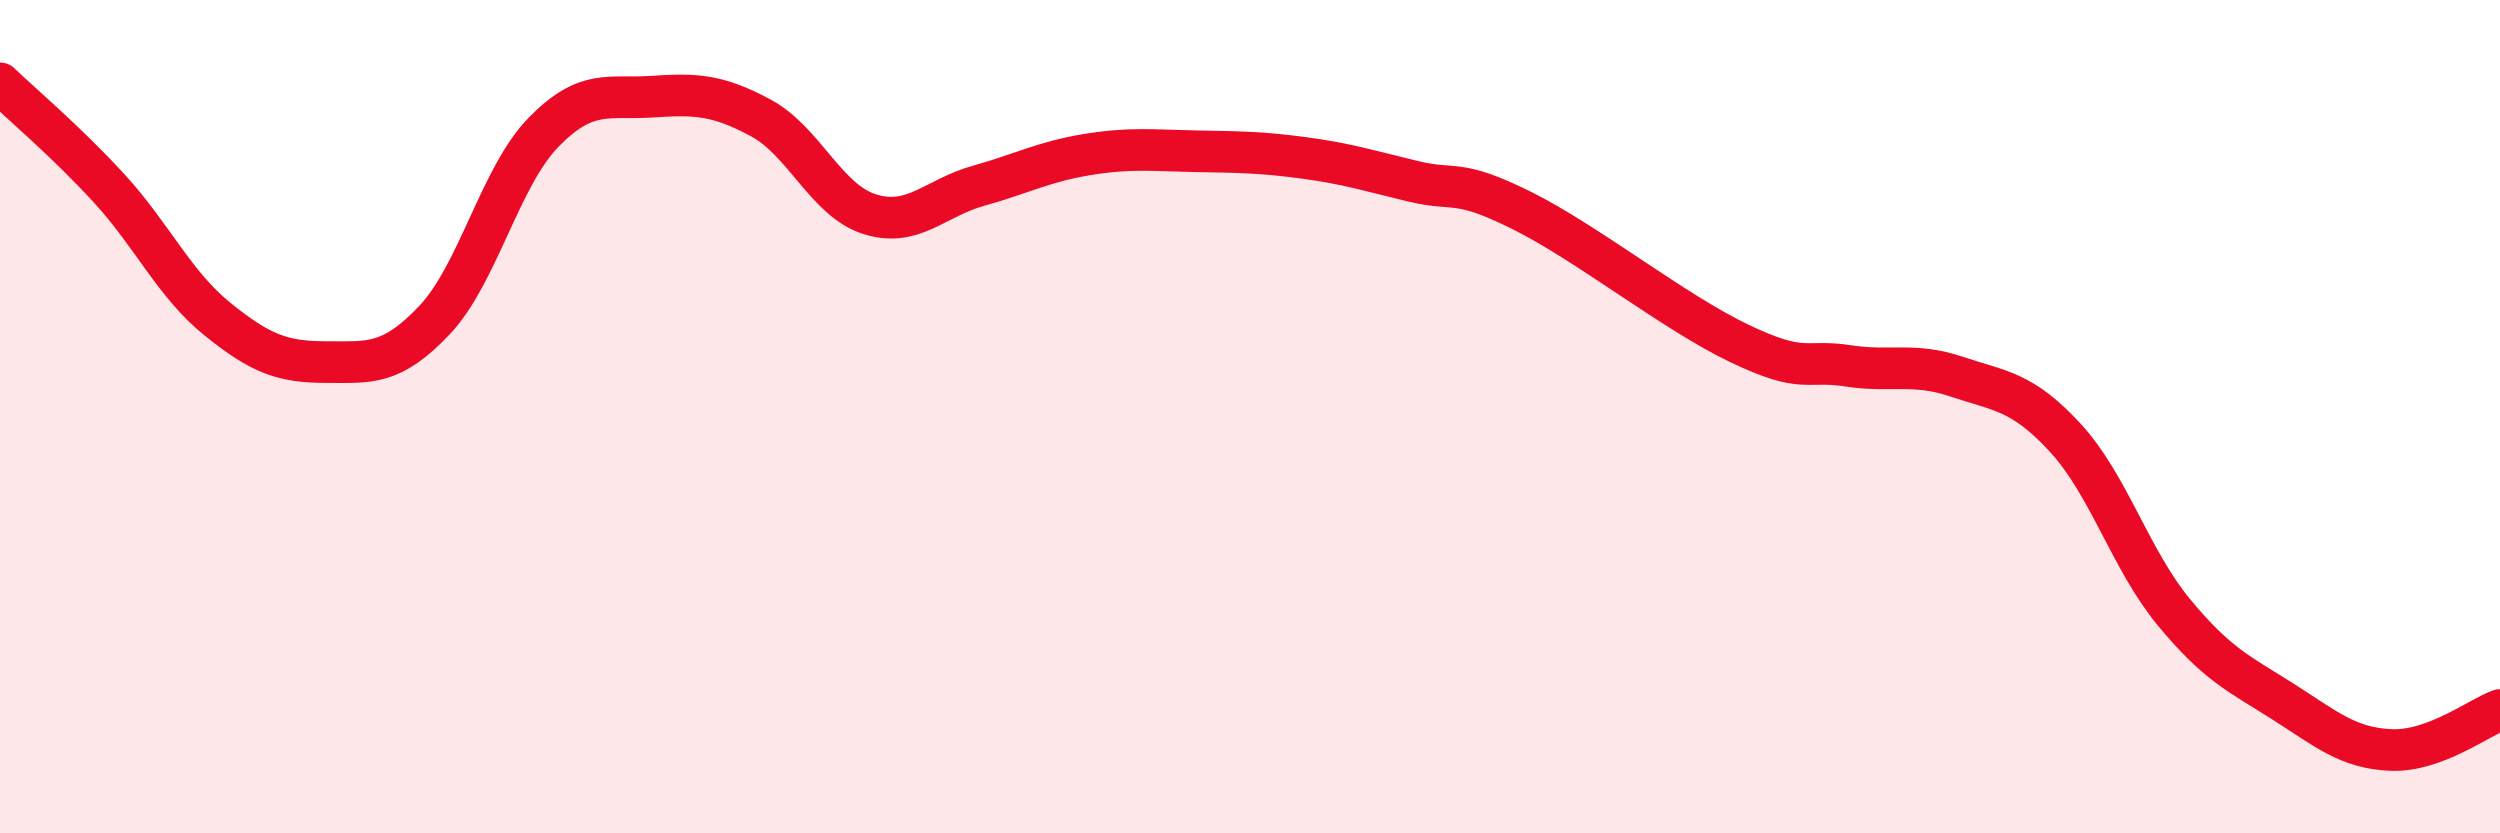 
    <svg width="60" height="20" viewBox="0 0 60 20" xmlns="http://www.w3.org/2000/svg">
      <path
        d="M 0,2 C 0.52,2.5 1.57,3.38 2.61,4.51 C 3.65,5.64 4.18,6.82 5.22,7.66 C 6.26,8.5 6.79,8.69 7.83,8.69 C 8.87,8.69 9.39,8.78 10.43,7.68 C 11.47,6.58 12,4.25 13.04,3.18 C 14.08,2.11 14.61,2.39 15.65,2.32 C 16.69,2.25 17.22,2.27 18.26,2.83 C 19.3,3.39 19.83,4.81 20.87,5.14 C 21.91,5.47 22.44,4.75 23.48,4.46 C 24.52,4.17 25.05,3.88 26.09,3.71 C 27.13,3.54 27.66,3.61 28.7,3.63 C 29.74,3.65 30.26,3.65 31.3,3.79 C 32.34,3.93 32.87,4.1 33.91,4.35 C 34.95,4.6 34.95,4.27 36.52,5.05 C 38.09,5.83 40.17,7.49 41.74,8.24 C 43.31,8.99 43.31,8.62 44.35,8.78 C 45.39,8.94 45.92,8.69 46.96,9.04 C 48,9.39 48.53,9.38 49.57,10.51 C 50.61,11.64 51.13,13.43 52.17,14.69 C 53.21,15.95 53.74,16.17 54.78,16.83 C 55.82,17.49 56.35,17.96 57.39,18 C 58.43,18.04 59.48,17.23 60,17.04L60 20L0 20Z"
        fill="#EB0A25"
        opacity="0.1"
        stroke-linecap="round"
        stroke-linejoin="round"
      />
      <path
        d="M 0,2 C 0.52,2.5 1.57,3.38 2.61,4.51 C 3.65,5.64 4.18,6.82 5.22,7.66 C 6.26,8.5 6.79,8.69 7.83,8.69 C 8.87,8.69 9.39,8.78 10.43,7.68 C 11.47,6.58 12,4.25 13.04,3.18 C 14.08,2.11 14.61,2.39 15.65,2.32 C 16.69,2.25 17.22,2.27 18.26,2.83 C 19.3,3.39 19.83,4.81 20.87,5.14 C 21.91,5.47 22.44,4.75 23.48,4.46 C 24.52,4.17 25.05,3.88 26.09,3.71 C 27.13,3.54 27.66,3.61 28.7,3.63 C 29.74,3.65 30.26,3.65 31.3,3.79 C 32.34,3.93 32.87,4.1 33.91,4.35 C 34.95,4.6 34.95,4.27 36.52,5.05 C 38.09,5.83 40.17,7.49 41.74,8.24 C 43.31,8.99 43.31,8.62 44.35,8.78 C 45.39,8.94 45.92,8.69 46.96,9.04 C 48,9.39 48.53,9.38 49.57,10.51 C 50.61,11.64 51.13,13.43 52.17,14.69 C 53.21,15.95 53.74,16.17 54.78,16.83 C 55.82,17.49 56.35,17.96 57.39,18 C 58.43,18.04 59.48,17.23 60,17.04"
        stroke="#EB0A25"
        stroke-width="1"
        fill="none"
        stroke-linecap="round"
        stroke-linejoin="round"
      />
    </svg>
  
